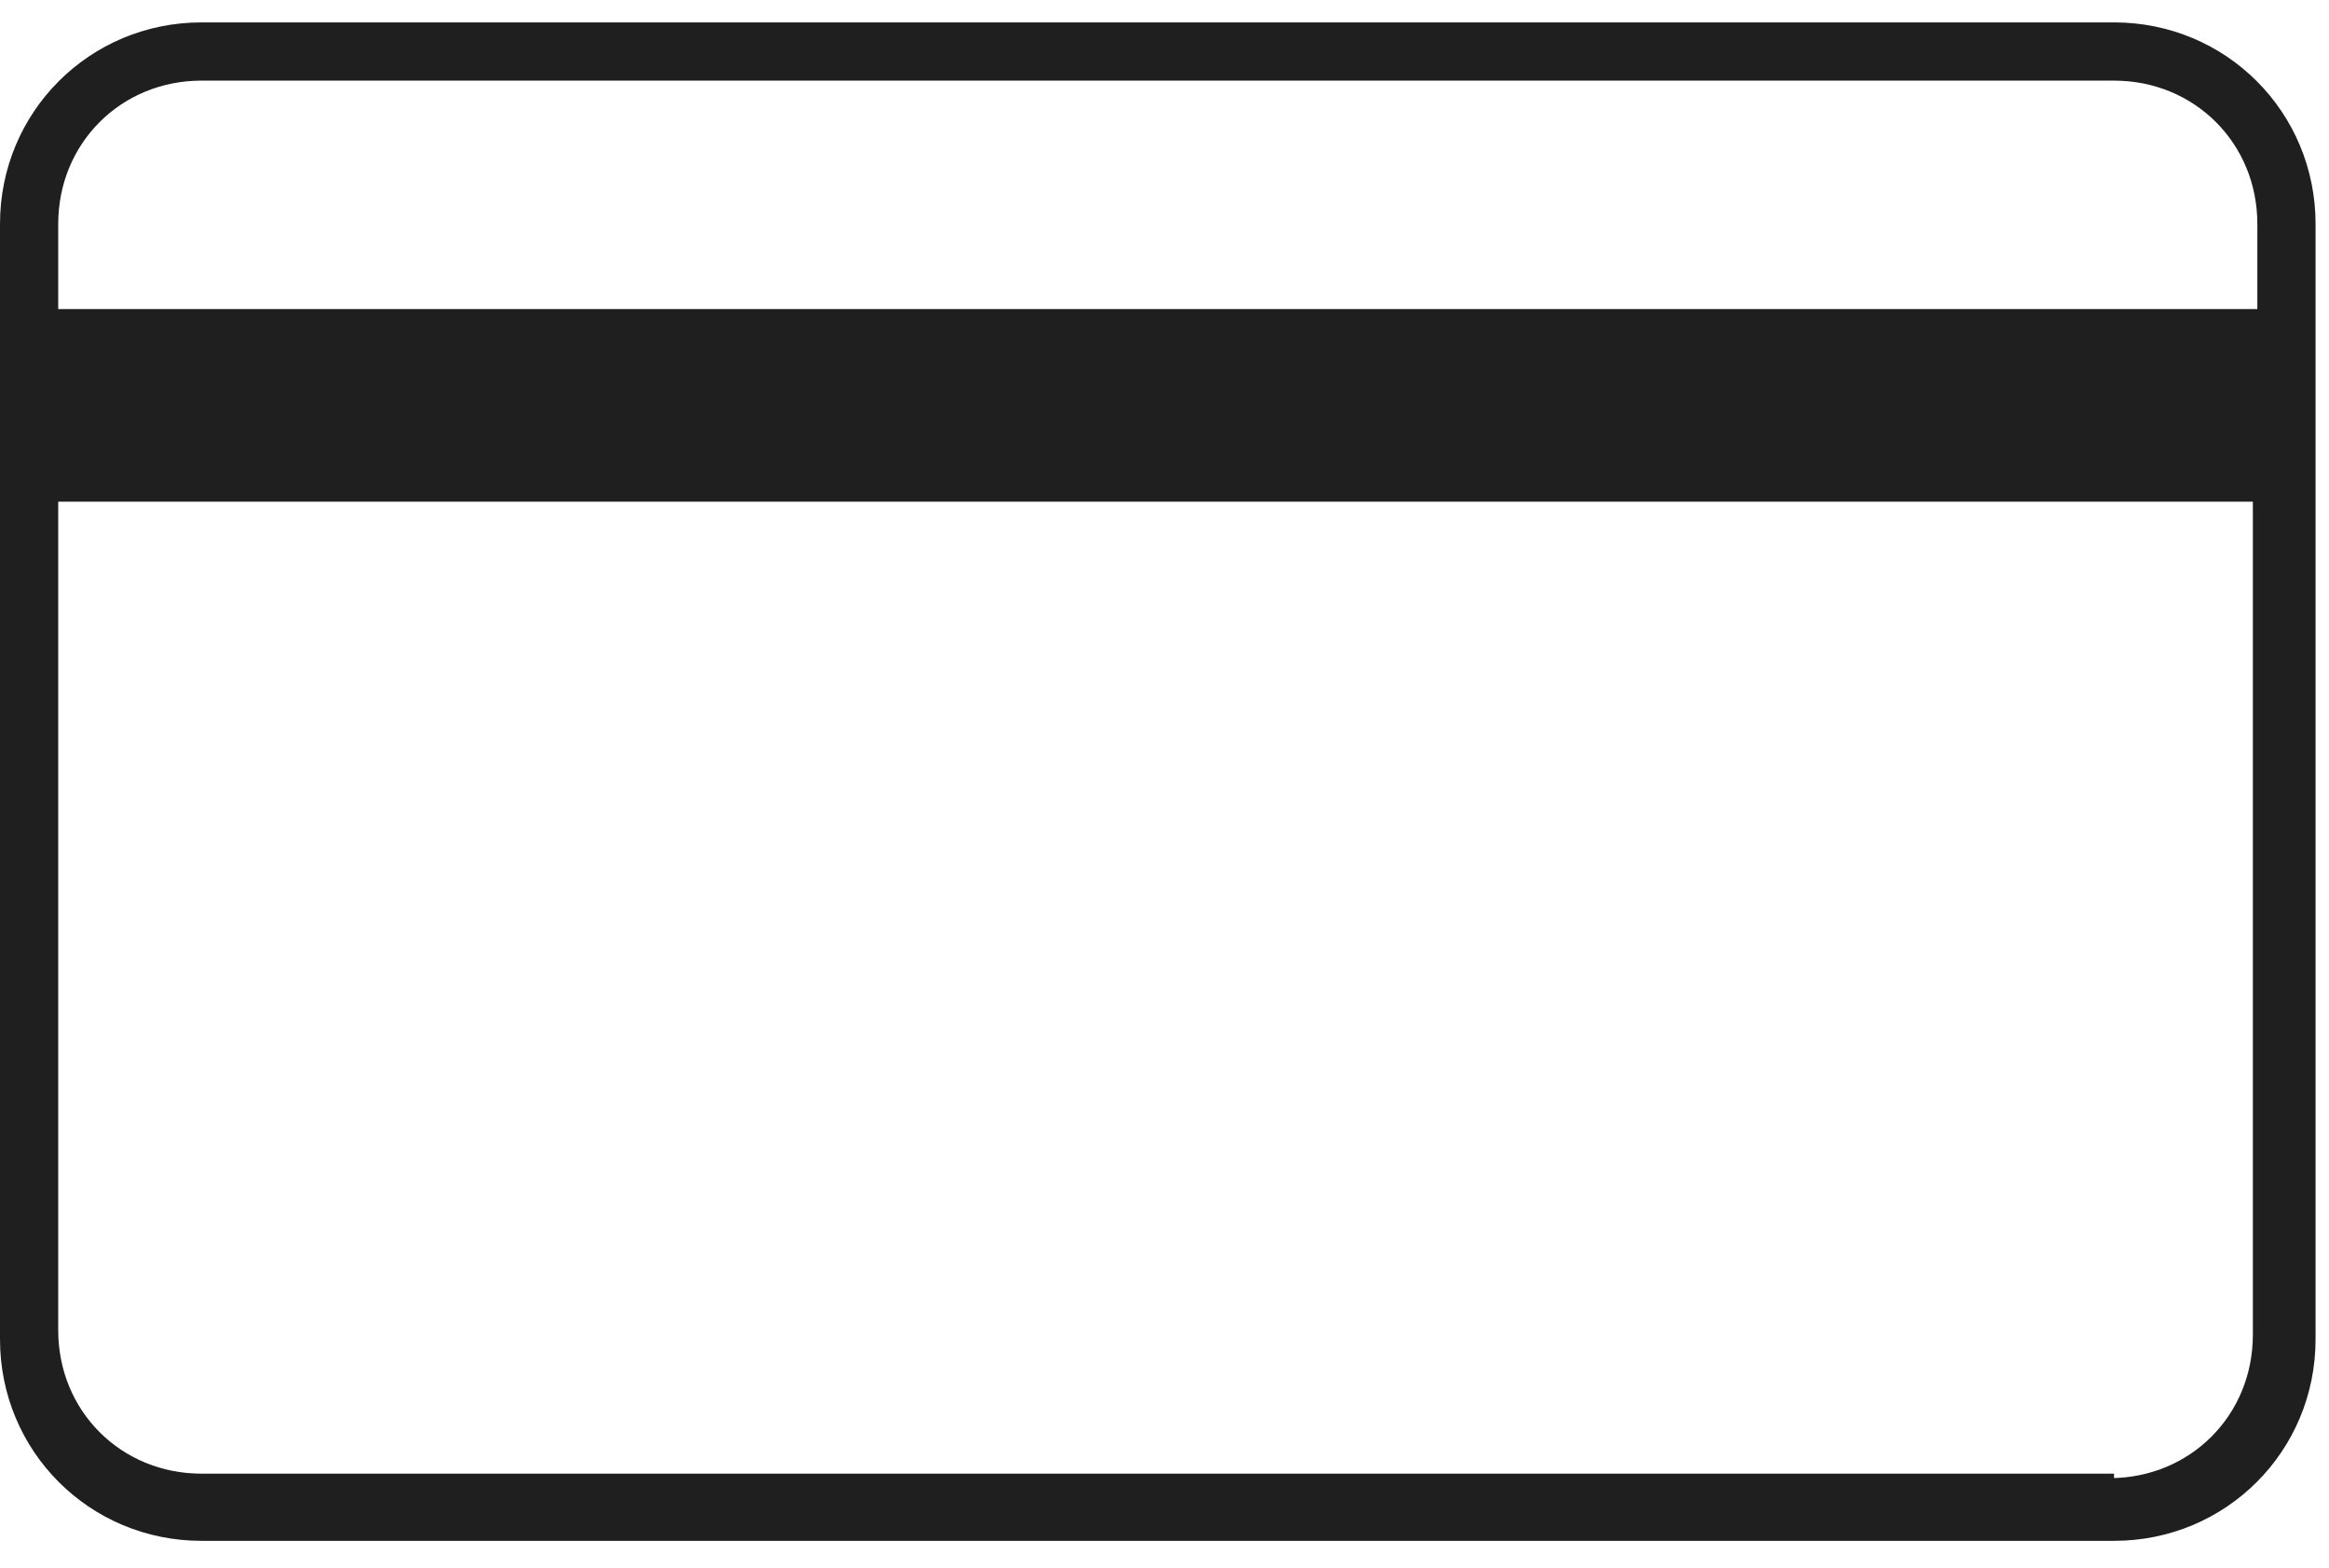 <?xml version="1.0" encoding="UTF-8"?>
<svg id="_レイヤー_1" data-name="レイヤー_1" xmlns="http://www.w3.org/2000/svg" width="52" height="35" version="1.1" viewBox="0 0 52 35">
  <!-- Generator: Adobe Illustrator 29.2.1, SVG Export Plug-In . SVG Version: 2.1.0 Build 116)  -->
  <defs>
    <style>
      .st0 {
        fill: #1f1f1f;
      }
    </style>
  </defs>
  <path class="st0" d="M47.2.5H4.5C2,.5,0,2.5,0,5v24.9c0,2.5,2,4.5,4.5,4.5h42.7c2.5,0,4.5-2,4.5-4.5V5c0-2.5-2-4.5-4.5-4.5ZM4.5,1.8h42.7c1.8,0,3.2,1.4,3.2,3.2v1.9H1.3v-1.9c0-1.8,1.4-3.2,3.2-3.2ZM47.2,32.9H4.5c-1.8,0-3.2-1.4-3.2-3.2V11.2h49v18.6c0,1.8-1.4,3.2-3.2,3.2h.1Z"/>
</svg>